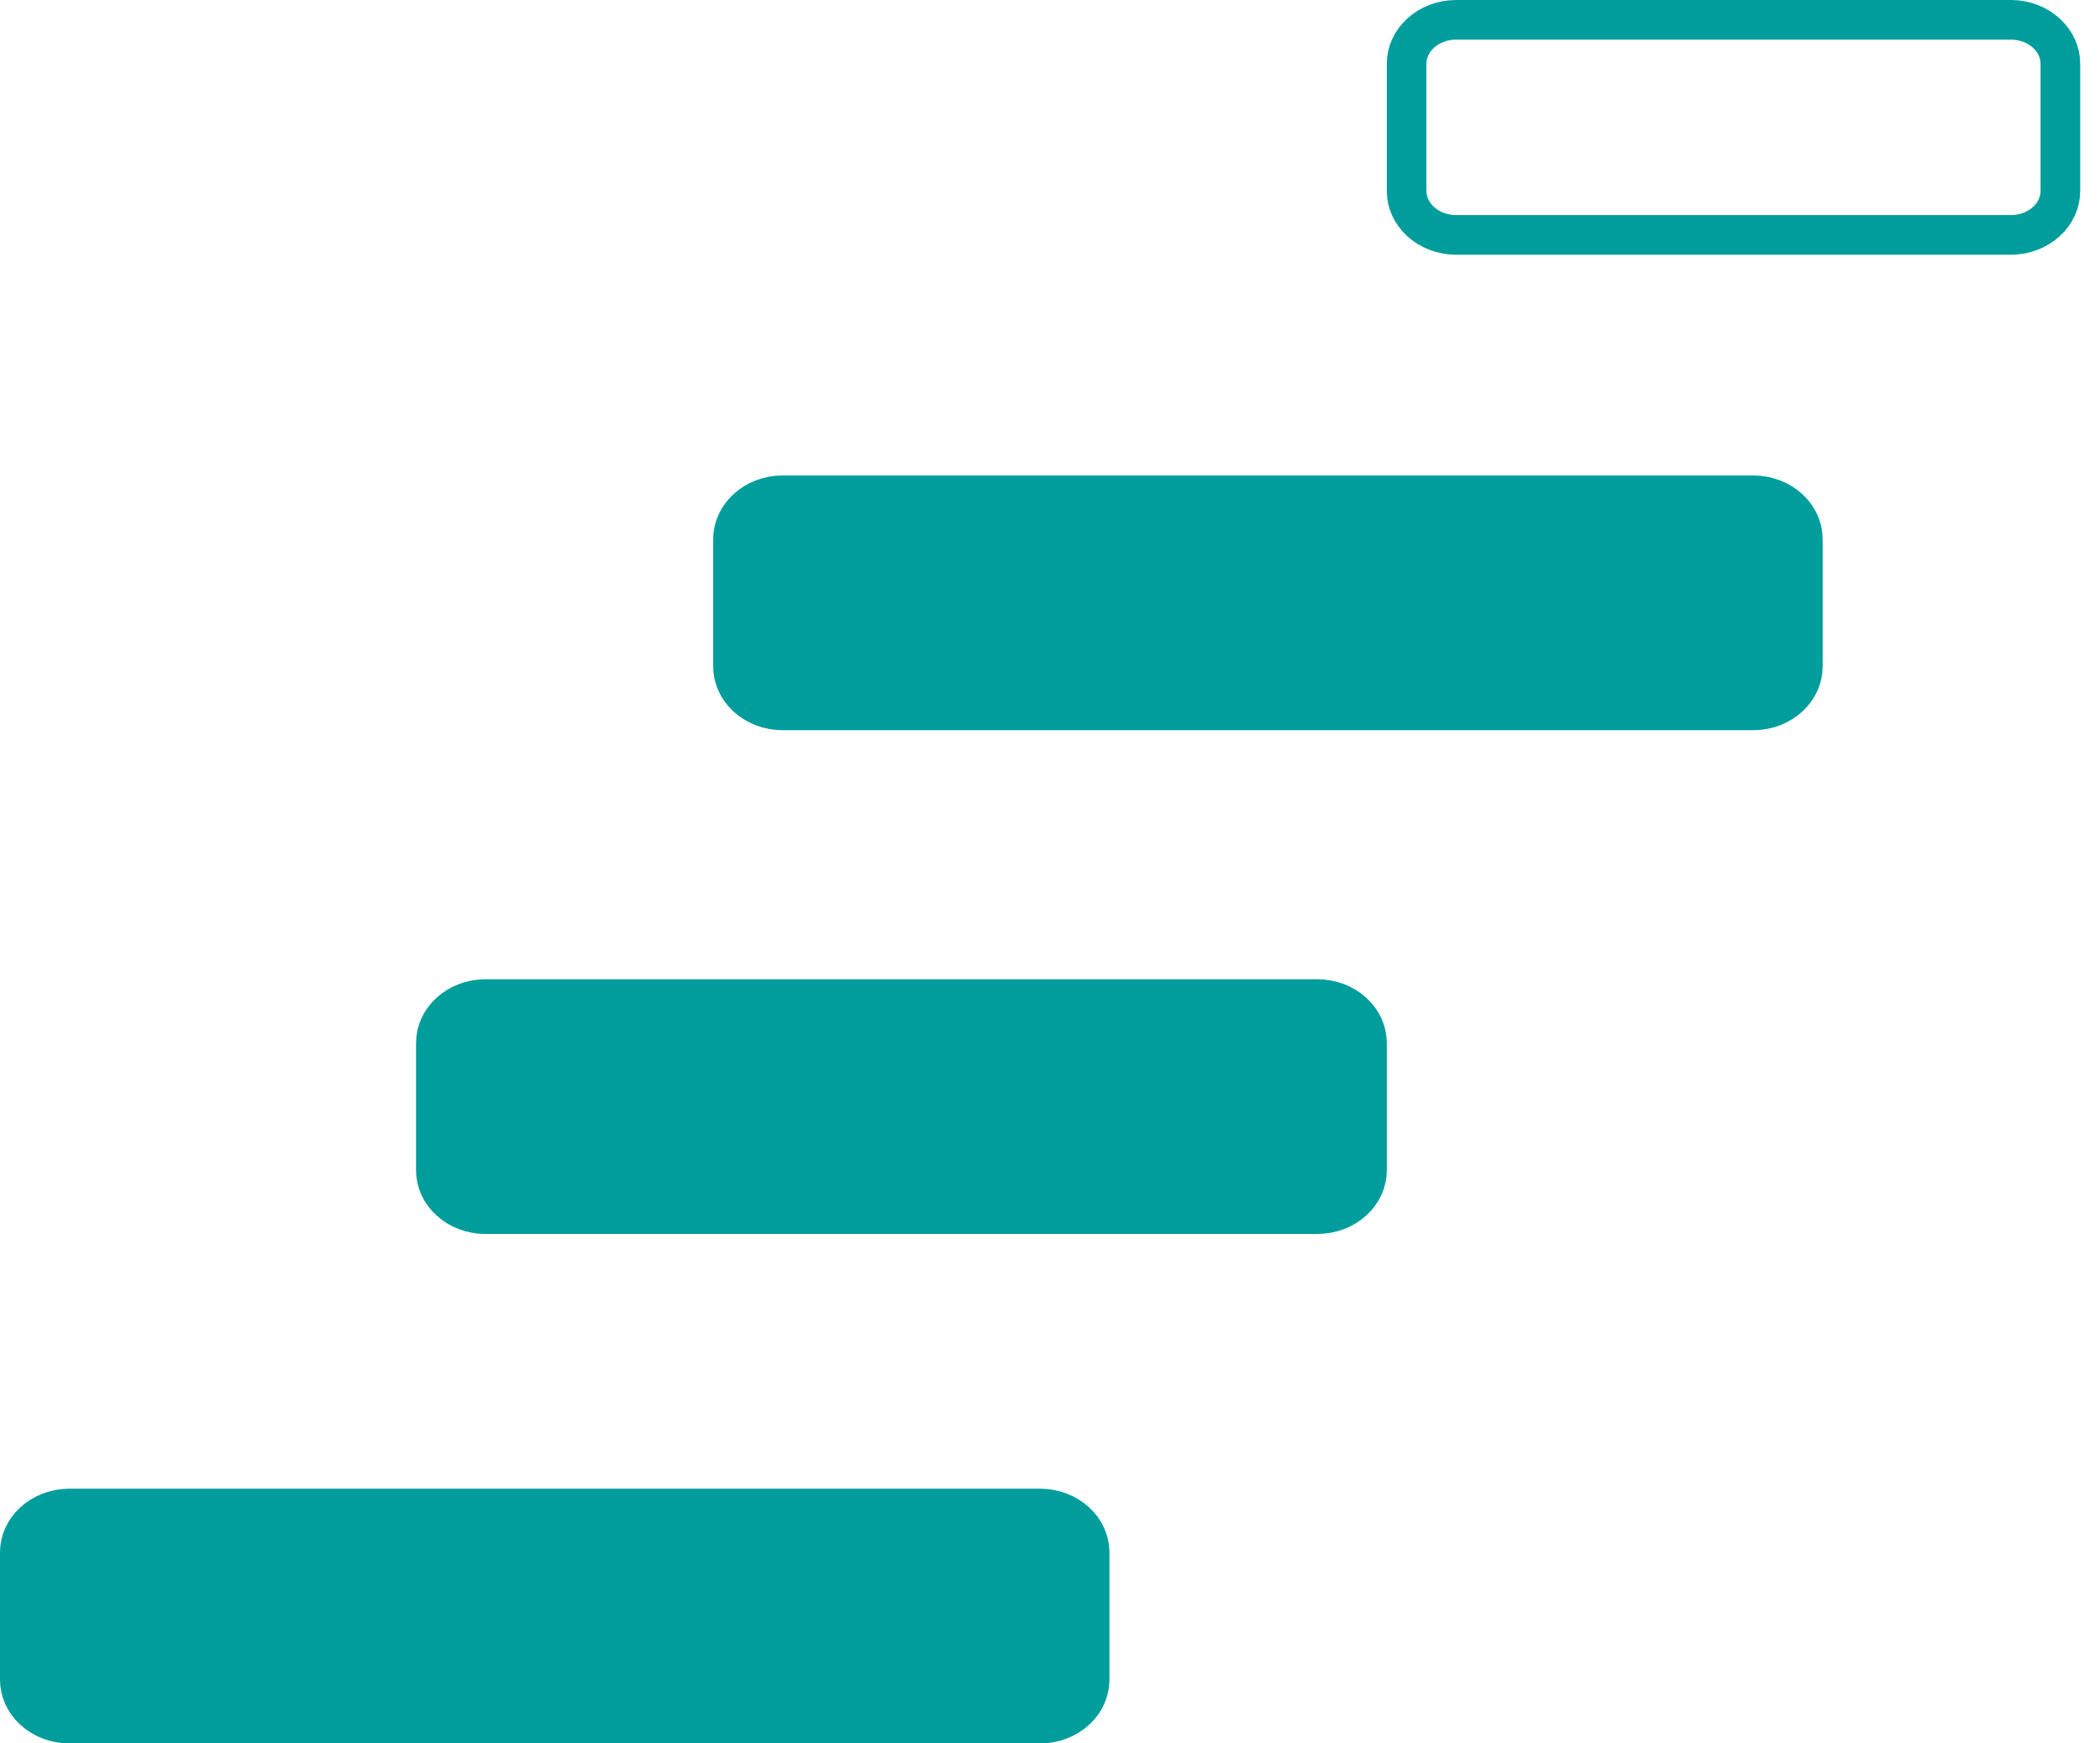 <?xml version="1.0" encoding="UTF-8"?> <svg xmlns="http://www.w3.org/2000/svg" width="53" height="44" viewBox="0 0 53 44" fill="none"><path d="M34.5 26.322C34.5 26.043 34.38 25.765 34.149 25.554C33.917 25.341 33.595 25.215 33.25 25.215H12.25C11.905 25.215 11.583 25.341 11.351 25.554C11.12 25.765 11 26.043 11 26.322V29.536C11 29.816 11.12 30.093 11.351 30.304C11.583 30.517 11.905 30.643 12.25 30.643H33.25C33.595 30.643 33.917 30.517 34.149 30.304C34.38 30.093 34.5 29.816 34.5 29.536V26.322ZM27.5 39.179C27.5 38.9 27.38 38.623 27.149 38.411C26.917 38.198 26.595 38.072 26.25 38.072H1.75C1.405 38.072 1.083 38.198 0.851 38.411C0.62 38.623 0.5 38.9 0.5 39.179V42.393C0.5 42.673 0.62 42.95 0.851 43.162C1.083 43.374 1.405 43.501 1.75 43.501H26.25C26.595 43.501 26.917 43.374 27.149 43.162C27.38 42.95 27.5 42.673 27.5 42.393V39.179Z" fill="#009D9D" stroke="#009D9D"></path><path d="M45.5 13.607C45.5 13.328 45.38 13.05 45.149 12.839C44.917 12.626 44.595 12.5 44.25 12.5H19.75C19.405 12.5 19.083 12.626 18.851 12.839C18.62 13.05 18.5 13.328 18.5 13.607V16.821C18.5 17.101 18.62 17.378 18.851 17.59C19.083 17.802 19.405 17.929 19.75 17.929H44.25C44.595 17.929 44.917 17.802 45.149 17.59C45.38 17.378 45.5 17.101 45.5 16.821V13.607Z" fill="#009D9D" stroke="#009D9D"></path><path d="M52 1.607C52 1.328 51.88 1.051 51.649 0.839C51.417 0.626 51.095 0.5 50.75 0.5H36.75C36.405 0.5 36.083 0.626 35.851 0.839C35.62 1.051 35.5 1.328 35.5 1.607V4.821C35.5 5.101 35.62 5.378 35.851 5.59C36.083 5.802 36.405 5.929 36.75 5.929H50.75C51.095 5.929 51.417 5.802 51.649 5.59C51.88 5.378 52 5.101 52 4.821V1.607Z" stroke="#009D9D"></path></svg> 